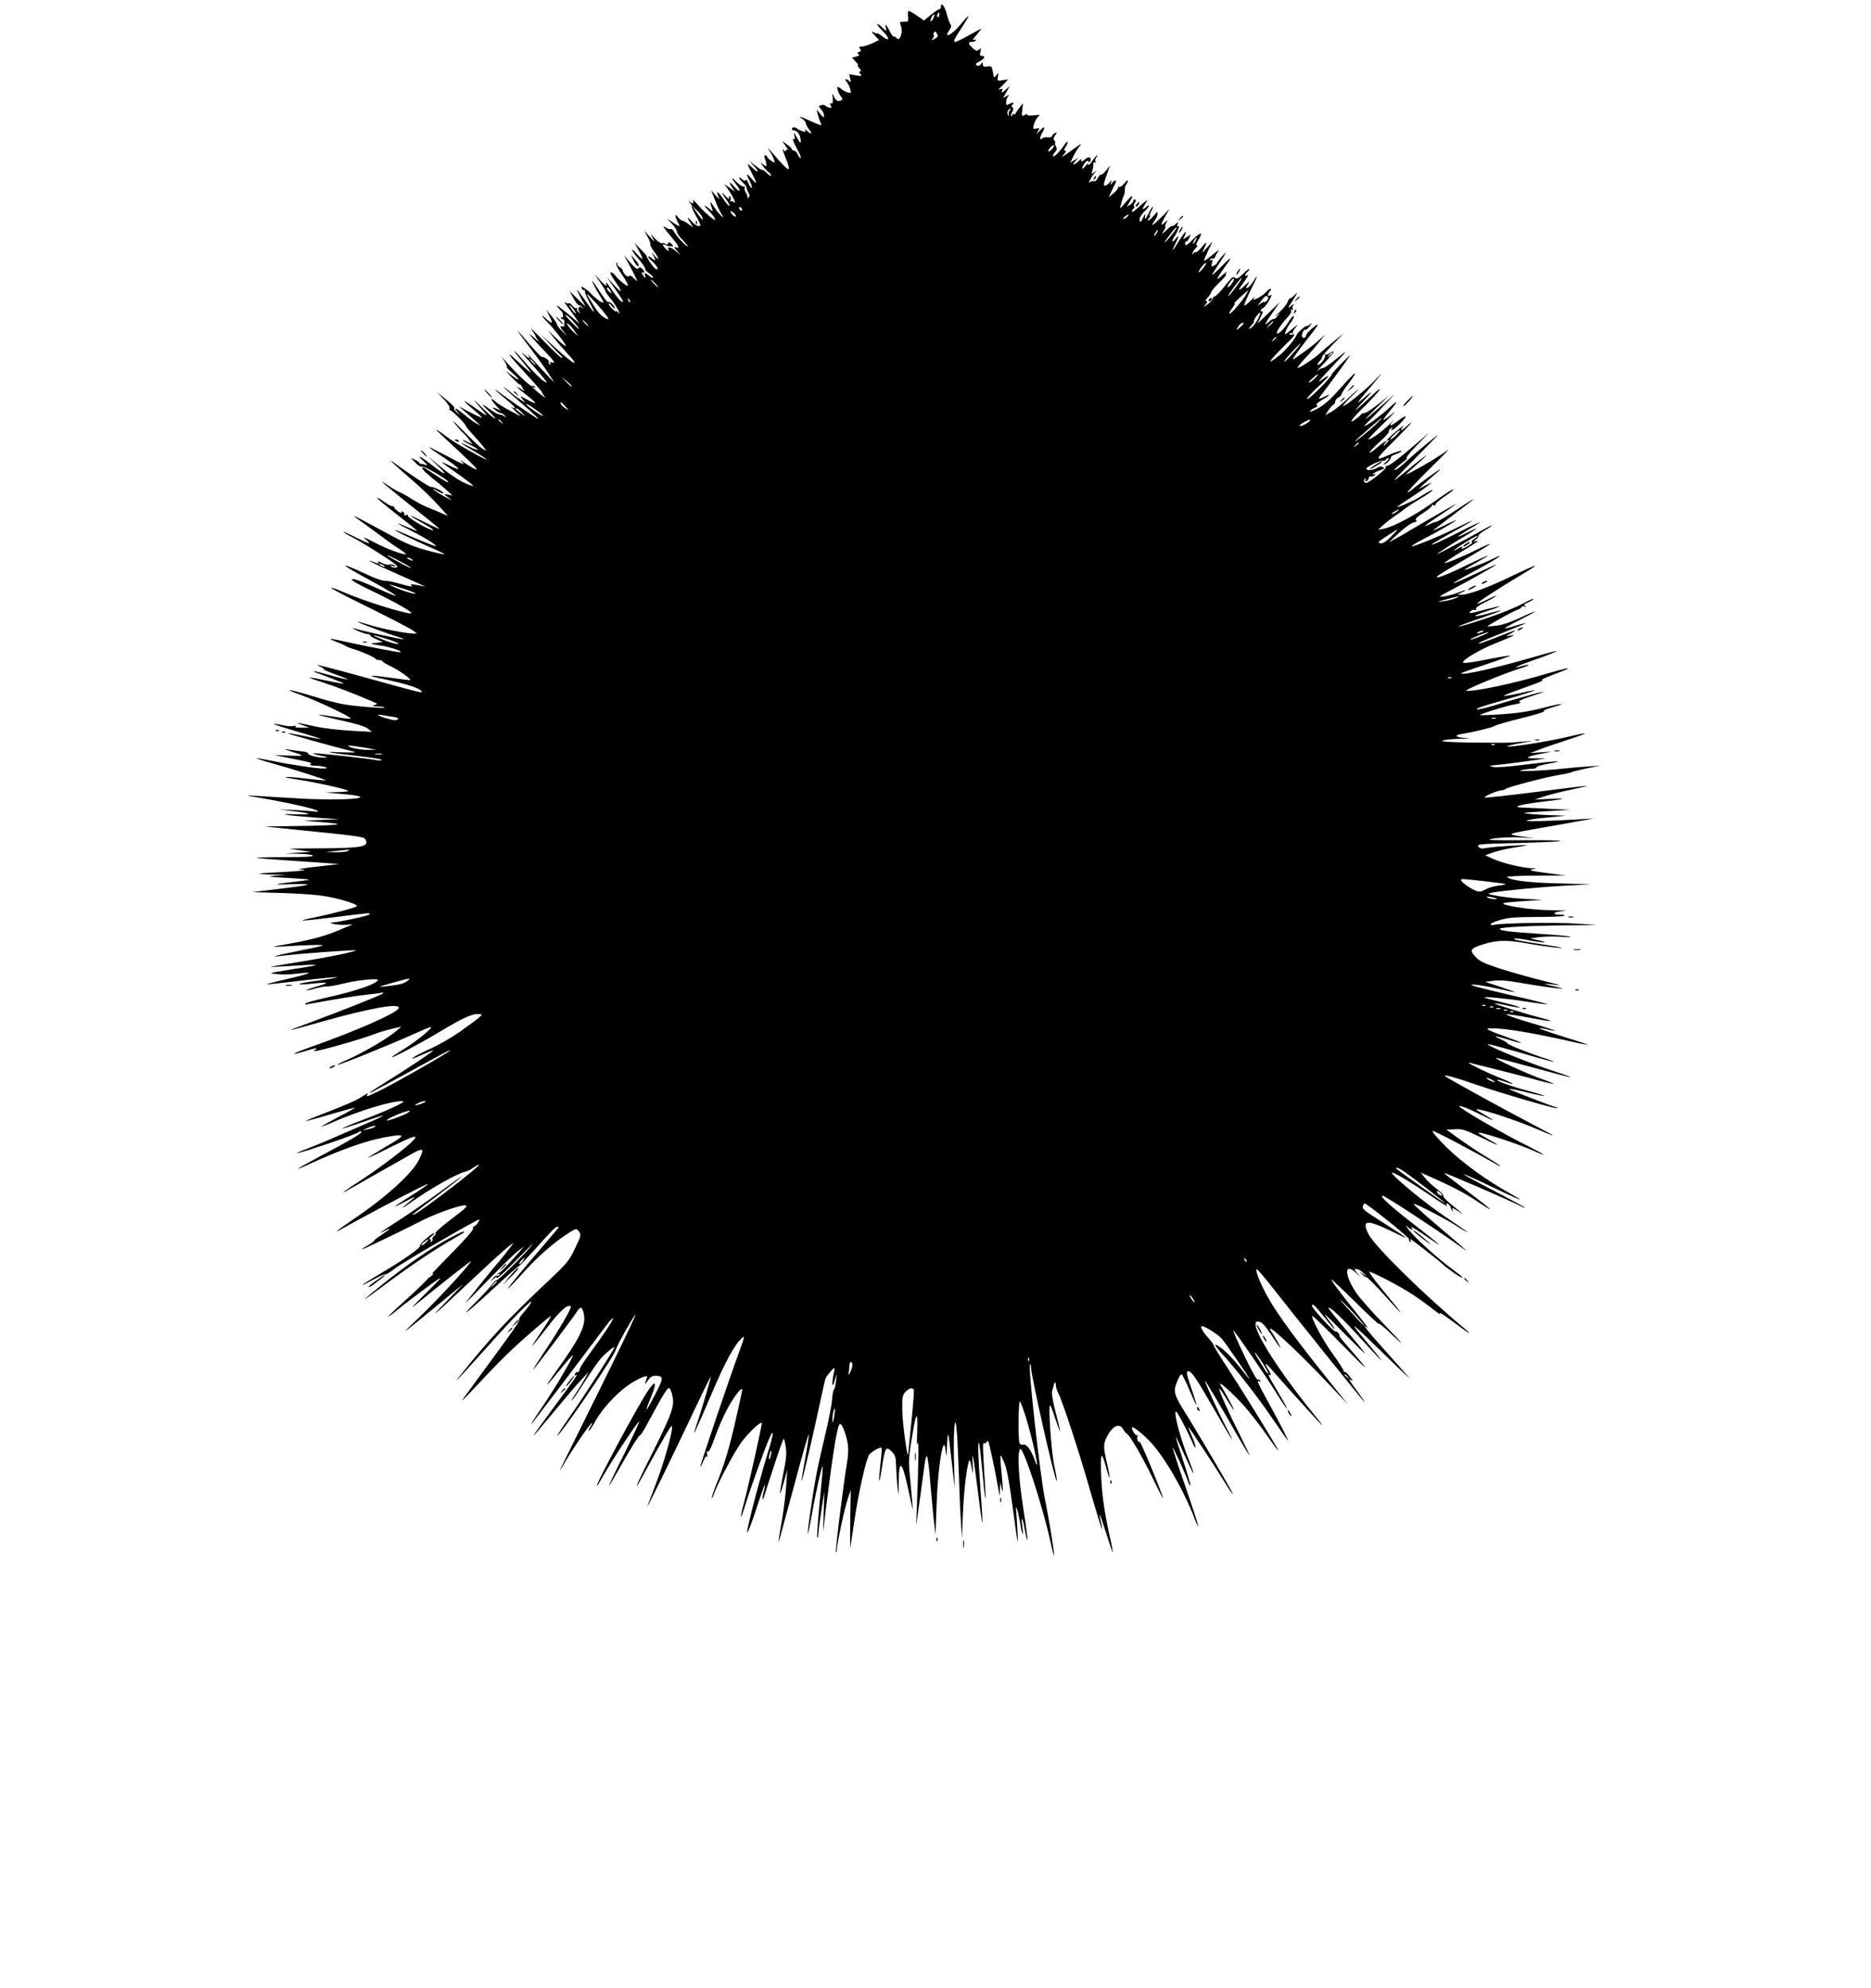 <?xml version="1.0" standalone="no"?>
<!DOCTYPE svg PUBLIC "-//W3C//DTD SVG 20010904//EN"
 "http://www.w3.org/TR/2001/REC-SVG-20010904/DTD/svg10.dtd">
<svg version="1.0" xmlns="http://www.w3.org/2000/svg"
 width="1205pt" height="1280pt" viewBox="0 0 1205 1280"
 preserveAspectRatio="xMidYMid meet">
<g transform="translate(0,1280) scale(0.1,-0.1)"
fill="#000000" stroke="none">
<path d="M6060 12756 c0 -9 -5 -16 -11 -16 -6 0 -30 -16 -54 -36 l-44 -36 -45
31 c-24 17 -49 31 -53 31 -5 0 -7 -16 -5 -35 4 -33 3 -35 -26 -35 -29 0 -30
-1 -19 -29 14 -38 -9 -103 -28 -77 -7 8 -15 13 -18 10 -3 -3 -15 12 -27 35
-22 45 -35 54 -24 19 6 -21 4 -21 -25 6 -17 17 -31 25 -31 20 0 -6 16 -25 35
-44 19 -19 35 -40 35 -48 0 -10 -11 -6 -35 12 -19 15 -35 24 -35 21 0 -3 -10
0 -22 6 -20 10 -19 8 5 -18 l28 -31 -43 -21 c-25 -11 -55 -21 -67 -21 -19 0
-21 -3 -12 -14 9 -11 8 -15 -6 -20 -14 -6 -15 -9 -4 -15 9 -6 5 -10 -14 -15
l-28 -7 23 -25 c13 -13 20 -24 15 -24 -4 0 0 -9 10 -20 12 -13 14 -20 5 -20
-10 0 -10 -3 1 -16 12 -15 10 -16 -29 -9 l-43 7 7 -29 c5 -23 4 -26 -7 -15
-20 19 -34 14 -16 -5 8 -10 19 -31 23 -47 6 -26 5 -28 -17 -21 -13 4 -31 14
-40 21 -8 8 -19 14 -23 14 -10 0 4 -42 20 -61 16 -18 9 -29 -17 -29 -10 0 -22
12 -28 28 -10 26 -11 26 -8 -11 2 -28 0 -36 -10 -33 -10 4 -11 1 -3 -13 8 -16
7 -18 -10 -14 -11 3 -22 9 -25 13 -3 5 -14 6 -26 3 -20 -6 -20 -6 -1 -27 11
-11 19 -30 19 -40 0 -16 -4 -15 -24 10 l-24 29 7 -30 c4 -16 11 -38 16 -48 5
-10 8 -20 6 -23 -2 -2 -32 10 -67 26 -70 33 -87 38 -53 14 12 -8 22 -21 22
-28 0 -7 9 -25 21 -40 23 -30 15 -35 -14 -8 -11 9 -17 11 -12 3 6 -10 2 -12
-16 -6 -13 4 -28 11 -34 16 -12 12 -35 11 -35 -1 0 -5 6 -10 14 -10 19 0 39
-26 42 -56 4 -33 -2 -30 -26 14 -18 33 -19 34 -14 8 5 -22 4 -27 -5 -21 -12 7
0 -24 35 -88 9 -16 13 -31 10 -34 -3 -3 -11 6 -17 21 -7 14 -18 26 -26 26 -7
0 -13 4 -13 8 0 5 -14 19 -32 32 l-32 23 24 -33 c13 -19 19 -30 12 -26 -7 4
-12 2 -12 -5 0 -7 -7 -4 -15 7 -8 10 -2 -12 14 -51 18 -41 25 -72 19 -74 -5
-2 -31 21 -56 50 -86 98 -86 98 -64 64 11 -16 23 -41 27 -53 7 -23 7 -23 -19
-7 -14 10 -26 21 -26 26 0 5 -5 9 -11 9 -7 0 -8 -7 -4 -17 11 -28 14 -53 8
-53 -4 0 -15 8 -27 18 -11 9 -6 0 10 -20 16 -21 32 -38 35 -38 4 0 10 -8 14
-17 4 -11 -5 -7 -24 11 -17 17 -31 26 -31 22 0 -4 -19 7 -42 25 l-43 33 28
-30 c40 -44 33 -54 -9 -13 -38 35 -37 33 4 -48 30 -57 27 -65 -8 -23 -35 40
-38 34 -10 -20 11 -22 16 -40 11 -40 -5 0 -14 14 -22 32 -7 17 -15 26 -17 19
-3 -9 -9 -7 -23 5 -10 9 -19 14 -19 9 0 -4 11 -18 25 -31 14 -13 24 -27 23
-31 -1 -4 4 -19 11 -32 11 -19 11 -25 0 -35 -8 -6 -10 -7 -6 -2 4 5 0 20 -8
33 -9 13 -13 29 -9 35 4 6 1 9 -6 6 -7 -2 -29 12 -48 31 -36 39 -34 26 6 -26
31 -42 12 -43 -22 -2 -29 34 -35 27 -9 -11 l17 -24 -34 24 -35 25 21 -30 c34
-48 60 -102 42 -88 -8 7 -18 10 -22 6 -4 -4 -4 0 -1 9 4 9 2 19 -4 23 -7 4 -9
-1 -5 -12 3 -10 -8 -3 -26 17 -30 33 -25 20 16 -38 9 -12 14 -25 11 -28 -3 -3
-21 18 -41 48 -34 50 -49 53 -26 5 7 -13 -1 -8 -20 13 l-30 35 25 -64 c13 -35
32 -76 42 -90 16 -25 16 -25 -2 -11 -10 8 -32 35 -48 60 -26 41 -29 36 -9 -20
5 -13 2 -13 -14 1 -38 32 -48 31 -16 -1 39 -39 62 -77 39 -63 -24 14 -71 57
-106 98 -19 22 -32 32 -28 23 8 -21 -3 -23 -23 -5 -8 6 -6 2 4 -10 11 -13 16
-23 12 -23 -4 0 6 -24 23 -54 17 -29 31 -58 31 -64 0 -19 -33 -5 -57 24 -27
34 -31 25 -5 -14 l17 -27 -32 23 c-17 12 -36 22 -41 22 -6 0 -18 10 -26 22
-21 29 -21 6 0 -34 17 -33 15 -32 -41 5 l-30 20 33 -34 c17 -19 32 -42 32 -51
0 -9 13 -29 28 -44 48 -50 58 -71 13 -29 -23 22 -49 53 -57 68 -8 15 -19 25
-24 22 -5 -3 -22 2 -37 12 -19 13 -10 -2 30 -50 59 -70 70 -91 40 -80 -14 5
-12 -1 7 -23 l25 -29 -28 24 c-33 30 -61 37 -52 13 5 -13 2 -13 -15 3 -22 20
-28 41 -7 28 6 -4 22 -8 35 -9 21 -1 22 0 7 15 -13 13 -17 14 -24 2 -6 -9 -11
-10 -15 -3 -4 6 -13 9 -21 6 -8 -3 -27 9 -45 28 l-31 33 16 -30 c15 -26 13
-25 -20 10 l-37 40 21 -37 c12 -20 21 -43 19 -50 -2 -7 9 -29 25 -49 34 -45
36 -64 1 -24 -18 21 -21 23 -10 5 22 -34 20 -47 -4 -25 -11 10 -23 16 -25 13
-3 -3 7 -16 23 -29 32 -28 50 -61 27 -52 -13 4 -60 71 -60 83 1 3 -17 23 -39
45 l-39 40 27 -49 c15 -27 25 -50 23 -53 -2 -2 -18 12 -36 32 -17 20 -31 31
-31 26 0 -5 20 -33 45 -62 24 -28 42 -55 40 -60 -3 -4 9 -17 25 -29 17 -12 29
-25 26 -28 -3 -3 -14 2 -24 11 -23 21 -36 22 -28 2 8 -22 -2 -18 -15 6 -8 15
-8 19 0 15 17 -11 13 10 -5 25 -12 10 -17 10 -23 0 -6 -9 -20 2 -50 36 l-41
48 44 -82 c24 -46 42 -83 40 -83 -2 0 -14 10 -25 21 -14 14 -24 18 -28 10 -7
-11 -41 21 -41 39 0 5 -9 14 -20 20 -11 6 -17 16 -14 22 4 7 3 8 -4 4 -8 -5 1
-26 27 -64 55 -82 59 -99 15 -66 -19 15 -42 36 -49 47 -8 12 -21 22 -30 23
-10 1 -1 -17 25 -55 53 -76 50 -88 -6 -26 l-45 50 38 -55 c68 -97 75 -110 58
-103 -9 3 -34 32 -56 64 -41 61 -52 72 -43 42 3 -10 -13 2 -36 27 l-42 45 36
-51 c20 -29 36 -56 36 -60 0 -5 13 -24 29 -43 16 -18 39 -52 51 -75 12 -22 14
-32 6 -22 -9 11 -16 16 -16 11 0 -5 -11 2 -25 15 -14 13 -25 28 -25 34 0 6 9
0 20 -14 11 -14 20 -20 20 -14 0 15 -35 46 -43 38 -3 -3 -27 26 -52 65 -25 39
-48 71 -51 71 -4 0 36 -75 56 -105 26 -38 17 -45 -20 -15 -22 17 -42 35 -45
40 -3 5 -19 19 -35 30 -23 16 -28 17 -24 6 3 -9 11 -16 17 -16 6 0 8 -3 5 -6
-4 -3 9 -34 28 -70 19 -35 32 -64 29 -64 -2 0 -25 30 -51 68 -65 91 -72 98
-35 27 l33 -60 -52 50 -51 50 24 -45 c13 -25 29 -45 35 -45 6 0 17 -7 24 -15
11 -12 11 -12 -3 -2 -13 10 -18 10 -22 -2 -3 -7 0 -20 6 -27 10 -11 9 -11 -5
0 -10 7 -15 18 -11 24 3 5 1 7 -5 3 -6 -3 -18 4 -26 16 -9 12 -19 19 -22 15
-4 -4 -14 -1 -23 6 -8 6 -5 -1 7 -18 12 -16 37 -50 54 -75 l32 -45 -42 35
c-85 72 -117 95 -102 75 8 -11 19 -23 24 -27 14 -10 18 -51 4 -42 -7 4 -8 3
-4 -5 4 -6 10 -9 14 -7 4 2 7 -8 7 -24 1 -19 -3 -26 -12 -23 -21 8 -15 -9 14
-41 21 -23 18 -22 -10 5 -21 19 -39 42 -40 51 -2 8 -18 32 -36 54 l-33 39 21
-42 c26 -51 19 -54 -28 -10 -34 31 -16 2 20 -33 32 -31 106 -126 113 -145 4
-11 -20 7 -55 40 l-62 60 39 -49 c21 -27 60 -72 86 -100 95 -102 43 -75 -88
46 l-79 72 60 -64 c33 -36 64 -68 70 -72 5 -4 7 -10 4 -13 -4 -3 -55 45 -115
107 -60 62 -96 96 -81 76 15 -20 27 -40 27 -44 0 -4 8 -17 17 -28 10 -12 -3
-3 -27 19 -57 51 -25 10 75 -94 51 -53 64 -71 46 -66 -18 5 -22 4 -16 -5 5 -9
4 -11 -4 -6 -6 4 -9 11 -6 16 5 9 -34 36 -47 32 -3 -1 -39 37 -79 83 -40 47
-74 85 -76 85 -2 0 32 -46 75 -102 43 -57 98 -132 121 -168 l43 -65 -44 45
c-24 25 -66 70 -93 100 -28 31 -44 48 -37 39 23 -30 12 -33 -20 -3 -25 22 -24
18 7 -16 23 -25 65 -74 95 -109 49 -59 52 -63 23 -46 -18 11 -67 59 -109 107
-41 48 -78 88 -81 88 -3 0 14 -24 38 -52 25 -29 51 -62 59 -73 15 -20 15 -20
-10 0 -14 10 -49 42 -79 70 -76 70 -39 21 74 -101 53 -57 96 -107 96 -111 0
-4 8 -17 17 -28 9 -10 -2 -4 -25 14 -42 32 -70 63 -43 46 8 -5 11 -4 6 3 -4 6
-12 9 -19 6 -11 -4 -91 70 -172 161 l-27 30 21 -31 c11 -17 18 -34 15 -36 -3
-3 13 -21 36 -40 53 -46 52 -59 -2 -17 l-43 33 44 -47 c24 -25 47 -45 50 -44
3 1 8 -2 9 -8 2 -5 9 -17 15 -25 9 -11 4 -10 -15 3 -46 29 -32 13 33 -37 33
-26 59 -49 56 -52 -2 -2 -26 8 -53 23 -49 26 -49 27 -29 3 l20 -24 -30 18
c-16 10 -41 28 -55 40 -30 27 -69 54 -55 40 6 -6 51 -46 100 -89 104 -90 136
-121 115 -110 -20 11 -196 131 -237 163 -59 44 -34 17 33 -37 36 -29 63 -55
60 -59 -3 -3 -14 1 -24 9 -10 8 0 -3 23 -24 l40 -39 -70 37 c-38 20 -79 45
-91 56 -39 36 -38 19 1 -23 22 -23 33 -37 25 -32 -8 6 -24 14 -35 17 -17 6
-17 4 4 -13 13 -11 29 -20 36 -20 7 0 19 -8 26 -17 11 -15 11 -16 -1 -5 -8 6
-21 12 -30 12 -10 0 -35 13 -56 28 -65 47 -71 46 -21 -1 26 -25 47 -48 47 -52
0 -9 -71 53 -115 99 -39 42 -11 2 35 -48 40 -44 31 -41 -57 22 -35 24 -63 42
-63 39 0 -3 27 -28 61 -56 33 -28 57 -51 52 -51 -5 0 -40 16 -78 36 l-70 37
45 -39 c24 -21 56 -49 70 -62 l25 -23 -25 13 c-14 7 -48 32 -77 56 -56 46 -77
55 -47 20 l19 -23 -22 19 c-13 10 -21 22 -18 26 5 8 -11 24 -70 72 l-40 32 44
-46 c28 -31 41 -51 36 -60 -5 -7 -5 -10 -1 -7 7 6 106 -91 106 -104 0 -3 20
-28 44 -54 24 -26 54 -61 67 -77 l22 -29 -24 12 c-13 7 -68 58 -123 114 -54
56 -80 79 -58 51 23 -28 48 -57 57 -64 9 -7 25 -26 37 -43 l21 -29 -32 16
c-17 9 -31 14 -31 11 0 -2 23 -16 51 -31 28 -14 49 -28 46 -30 -3 -3 -28 6
-56 20 -76 39 -62 25 28 -27 44 -26 82 -51 85 -56 8 -12 -199 103 -241 135
-92 68 -105 74 -48 21 168 -155 230 -216 225 -220 -3 -3 -32 12 -65 34 -33 22
-49 31 -36 20 37 -33 16 -25 -94 34 -57 30 -106 55 -111 55 -4 0 34 -27 84
-60 121 -80 138 -104 38 -54 -61 30 -54 24 39 -41 39 -27 84 -60 100 -73 29
-24 29 -25 5 -17 -52 16 -117 57 -195 121 l-80 66 65 -62 c72 -69 48 -63 -46
11 -68 54 -99 66 -44 17 21 -19 27 -28 15 -23 -11 4 -26 8 -32 8 -7 0 -13 3
-13 7 0 4 -12 12 -27 19 l-28 13 30 -31 c16 -18 35 -29 43 -26 14 5 155 -76
168 -97 9 -14 -28 7 -98 54 -31 21 -59 38 -62 38 -18 0 1 -22 51 -63 32 -25
76 -62 98 -82 l39 -36 -29 6 c-32 7 -29 2 22 -33 10 -7 -6 0 -35 15 -28 15
-62 36 -75 46 -15 14 -11 13 16 -3 21 -12 41 -20 43 -17 3 3 -12 15 -34 26
-22 11 -42 18 -45 15 -5 -5 -120 70 -227 147 -59 42 -37 20 80 -81 96 -83 143
-129 215 -208 l39 -44 -39 17 c-22 10 -62 26 -89 37 -26 10 -73 35 -103 54
-31 20 -67 40 -80 45 -14 5 -44 23 -69 40 -24 16 -44 28 -44 27 0 -4 111 -95
268 -219 56 -44 102 -83 102 -85 0 -2 -40 16 -90 41 -119 60 -127 57 -15 -5
51 -29 77 -47 60 -44 -40 9 -166 84 -159 95 3 5 -3 6 -12 2 -11 -4 -15 -2 -11
4 4 6 0 14 -9 17 -9 4 -13 2 -8 -5 3 -6 -5 -3 -20 6 -14 10 -26 21 -26 26 0 5
-6 9 -13 9 -8 0 -33 14 -55 30 -23 17 -42 27 -42 22 0 -4 58 -52 129 -107 71
-55 128 -101 126 -103 -1 -2 -28 9 -60 23 -89 39 -79 29 20 -21 94 -48 168
-94 161 -101 -2 -2 -61 21 -132 51 -70 31 -129 55 -130 53 -4 -4 114 -62 226
-111 58 -25 99 -45 91 -46 -8 0 -60 12 -115 27 -70 18 -135 45 -211 86 -60 32
-143 77 -182 98 -40 22 -73 38 -73 36 0 -2 34 -27 76 -57 42 -30 97 -71 122
-90 26 -19 69 -50 97 -67 27 -18 45 -33 39 -33 -28 0 -121 35 -201 76 -66 35
-81 40 -58 21 42 -36 27 -33 -65 13 -97 49 -107 45 -13 -4 38 -20 119 -69 182
-110 84 -54 109 -75 96 -80 -9 -3 -24 -1 -33 4 -14 9 -12 10 8 5 19 -5 22 -4
10 4 -8 6 -23 8 -32 5 -9 -3 -31 2 -49 11 -20 11 -28 12 -23 4 5 -9 2 -10 -12
-5 -107 43 -11 -7 143 -74 152 -67 186 -83 161 -76 -9 3 -34 8 -55 11 -29 5
-34 4 -23 -5 17 -12 -11 -8 -94 16 -27 8 -62 14 -78 14 -16 0 -61 15 -101 34
-198 93 -204 83 -13 -20 143 -78 215 -123 171 -107 -11 3 -74 30 -140 60 -75
33 -123 49 -129 43 -6 -6 40 -33 125 -73 163 -78 282 -147 254 -147 -45 0
-297 79 -419 131 -49 22 -91 37 -94 34 -3 -2 58 -35 134 -73 251 -124 379
-190 399 -206 l20 -15 -20 -1 c-44 0 -209 31 -282 55 -42 13 -79 23 -80 21 -4
-4 204 -81 260 -97 22 -6 37 -13 34 -15 -4 -4 -257 51 -322 71 -11 3 0 -4 25
-16 25 -11 55 -22 67 -22 11 -1 19 -5 17 -8 -2 -4 15 -15 39 -25 l42 -18 -45
-6 c-45 -5 -44 -5 33 -17 67 -11 154 -41 121 -43 -16 0 -205 36 -314 60 -139
31 -162 33 -101 10 29 -11 59 -24 65 -29 6 -4 29 -14 51 -20 53 -16 139 -54
143 -63 2 -5 12 -8 22 -8 10 0 22 -4 25 -10 3 -5 25 -18 48 -29 53 -24 147
-91 127 -91 -8 0 -62 7 -120 15 -153 21 -171 17 -44 -9 131 -28 213 -53 234
-72 21 -20 14 -19 -205 41 -255 71 -413 113 -445 120 -22 5 -21 3 5 -9 17 -9
26 -16 20 -16 -5 -1 27 -15 73 -32 46 -16 82 -32 80 -33 -2 -2 -51 9 -108 26
-140 39 -147 36 -23 -9 56 -21 104 -40 108 -44 4 -3 -44 5 -106 18 -61 13
-113 23 -115 21 -2 -2 29 -14 69 -26 97 -31 214 -76 337 -129 35 -15 35 -15
10 -23 -19 -5 -14 -7 24 -8 27 -1 47 -4 43 -7 -3 -4 -68 -1 -144 6 -114 10
-167 21 -302 62 -174 52 -222 59 -94 13 110 -39 340 -149 321 -153 -10 -2 -58
4 -109 13 -50 8 -94 14 -96 12 -2 -2 63 -18 143 -36 97 -21 156 -39 173 -53
l26 -21 -130 7 c-71 4 -170 15 -220 25 -49 10 -103 22 -120 25 -16 3 -8 -2 19
-12 l49 -18 -51 0 c-33 0 -47 3 -39 9 7 5 3 6 -11 2 -13 -4 -46 -1 -73 5 -28
7 -52 10 -55 8 -2 -3 65 -24 150 -49 85 -24 153 -46 151 -47 -2 -2 -49 6 -105
18 -56 12 -103 20 -106 18 -3 -4 308 -90 426 -119 23 -5 -1 -6 -70 -4 -139 6
-119 1 75 -21 88 -9 165 -21 170 -26 6 -6 -3 -7 -25 -4 -73 13 -376 46 -405
45 -18 -1 -5 -6 35 -14 50 -10 57 -13 30 -14 -43 -1 -112 17 -106 28 3 5 -20
11 -52 14 -31 4 -70 9 -87 12 -16 2 -7 -2 20 -11 103 -32 103 -34 0 -30 l-100
4 70 -14 c176 -35 178 -36 164 -45 -9 -6 1 -9 31 -10 54 -1 104 -17 55 -18
-43 -1 -216 25 -331 49 -53 11 -99 19 -101 17 -1 -2 41 -16 95 -31 143 -40
354 -107 350 -111 -1 -2 -59 3 -127 11 -144 17 -183 14 -60 -5 104 -15 309
-60 329 -72 10 -5 -14 -9 -65 -10 l-80 -2 120 -11 c254 -23 9 -46 -300 -27
-104 6 -224 13 -265 16 -72 4 -73 4 -20 -5 218 -37 399 -77 415 -92 6 -6 1 -8
-15 -4 -14 2 -72 7 -130 9 l-105 5 80 -10 c134 -15 150 -25 35 -22 -91 3 -97
2 -45 -6 33 -4 119 -12 190 -17 l130 -8 -115 -5 -115 -5 113 -9 c62 -5 111
-11 108 -13 -6 -6 -107 -11 -301 -13 l-170 -2 180 -19 c404 -40 458 -48 466
-61 32 -50 -12 -59 -277 -61 -126 0 -220 -2 -209 -3 11 -2 47 -6 80 -11 l60
-8 -85 -6 -85 -5 87 -2 c48 -1 90 -6 93 -12 4 -7 -59 -10 -181 -10 -103 0
-185 -2 -183 -4 2 -2 81 -9 174 -15 94 -6 213 -14 265 -18 l95 -7 -145 -17
c-80 -9 -130 -17 -111 -18 71 -2 21 -10 -114 -17 -77 -4 -142 -8 -144 -10 -2
-2 36 -5 85 -6 l89 -2 -70 -5 c-63 -6 -55 -7 85 -15 149 -9 152 -10 88 -18
-204 -24 -208 -26 -68 -22 158 4 132 -5 -100 -32 l-155 -19 205 -6 c145 -5
233 -13 300 -27 96 -20 177 -48 168 -58 -9 -9 -148 -46 -263 -70 -142 -29
-115 -29 130 1 231 29 215 27 215 17 0 -8 -199 -51 -245 -53 -11 -1 -4 -5 15
-9 19 -5 57 -7 85 -5 27 3 41 2 30 -1 -11 -4 -42 -16 -70 -29 -89 -39 -177
-64 -320 -90 -136 -24 -138 -25 -55 -20 173 11 274 13 255 5 -11 -4 -83 -20
-160 -35 -145 -29 -186 -41 -100 -30 99 13 485 41 477 35 -10 -10 -188 -46
-332 -69 -69 -11 -150 -25 -180 -30 -61 -11 -71 -11 180 4 116 7 93 -1 -85
-28 -149 -24 -150 -24 -90 -30 33 -4 91 -2 130 3 127 16 90 1 -110 -45 -55
-13 -95 -24 -89 -24 6 -1 107 10 224 24 117 14 220 24 229 22 9 -2 -49 -12
-129 -23 -146 -19 -152 -32 -7 -16 89 9 89 3 -1 -23 -34 -10 -60 -20 -58 -22
2 -2 28 3 58 12 30 8 63 14 74 13 10 -2 60 7 109 19 92 23 228 35 219 21 -17
-27 -136 -68 -334 -113 -63 -14 -122 -30 -130 -36 -11 -8 -8 -9 15 -5 162 30
323 56 380 61 39 4 79 9 90 12 13 3 17 2 10 -5 -11 -10 -248 -105 -475 -189
-169 -63 -167 -62 90 10 306 86 499 120 488 85 -11 -31 -267 -144 -563 -249
-124 -44 -150 -61 -44 -29 70 22 92 25 69 10 -8 -5 -10 -10 -5 -9 31 0 298 76
384 109 29 11 81 27 115 35 l61 14 -35 -30 c-49 -43 -213 -139 -304 -179 -42
-18 -75 -35 -72 -37 5 -5 325 124 495 200 107 48 120 52 100 30 -34 -36 -124
-103 -191 -143 -31 -19 -55 -36 -53 -38 5 -5 195 96 319 171 125 75 193 107
229 107 47 0 46 -1 -103 -108 -52 -38 -137 -87 -189 -111 -52 -23 -103 -49
-115 -58 -25 -18 -12 -14 67 21 31 14 57 24 57 21 0 -6 -177 -124 -300 -200
-95 -59 -137 -88 -90 -65 22 11 193 104 428 232 39 22 72 37 72 34 0 -8 -390
-231 -464 -264 -76 -36 -80 -37 -70 -20 8 12 6 11 -56 -27 -19 -12 -96 -45
-170 -74 -74 -29 -144 -56 -155 -62 l-20 -10 20 5 c11 2 83 22 160 45 76 22
140 39 141 38 2 -1 -46 -29 -107 -60 -60 -32 -109 -60 -109 -62 0 -2 37 12 82
32 169 73 375 135 441 132 30 -1 -86 -56 -255 -120 -76 -29 -136 -54 -134 -56
2 -2 61 17 132 41 70 25 130 44 131 42 2 -2 -23 -14 -54 -28 -281 -123 -368
-160 -431 -184 -137 -52 -64 -34 136 33 110 37 198 71 196 75 -3 4 2 5 11 2
16 -7 -42 -42 -293 -176 -61 -33 -112 -61 -112 -64 0 -2 35 12 77 32 197 90
357 147 480 170 141 26 142 17 10 -59 -64 -38 -117 -71 -117 -73 0 -2 63 27
140 66 148 74 188 87 154 49 -36 -41 -200 -167 -324 -249 -129 -84 -161 -109
-100 -74 19 11 94 53 165 94 72 40 172 97 223 126 101 58 109 55 70 -25 -44
-89 -218 -246 -433 -390 -44 -30 -84 -59 -90 -64 -12 -12 -17 -15 120 61 197
108 458 242 462 238 2 -2 -46 -36 -108 -75 -62 -39 -110 -71 -106 -71 3 0 37
16 74 36 64 33 66 34 34 7 -86 -69 -78 -68 29 7 113 78 274 167 317 175 12 2
36 14 52 26 17 12 33 21 35 18 9 -9 -361 -293 -414 -318 -31 -14 -21 -6 149
121 64 48 132 101 151 118 19 17 -36 -21 -122 -85 -86 -63 -210 -149 -275
-191 -125 -80 -148 -97 -95 -70 48 24 39 13 -18 -24 -27 -18 -50 -35 -50 -39
0 -4 -18 -17 -40 -30 -22 -12 -40 -24 -40 -27 0 -4 236 109 400 192 87 43 239
96 267 92 19 -2 3 -18 -87 -86 -61 -46 -108 -87 -105 -92 3 -4 -2 -13 -10 -20
-8 -7 -13 -16 -10 -20 3 -5 0 -12 -6 -16 -8 -4 -9 -3 -5 4 4 7 1 12 -6 12 -7
0 -2 9 12 20 14 11 21 20 17 20 -15 0 -97 -72 -92 -81 8 -12 -99 -88 -243
-173 -141 -84 -172 -108 -61 -48 42 23 79 39 82 36 3 -3 29 13 57 35 40 32
393 239 528 310 22 12 23 11 12 -9 -6 -12 -17 -23 -25 -26 -8 -3 -12 -11 -9
-18 3 -7 -61 -79 -143 -162 -81 -82 -147 -152 -146 -156 1 -3 -56 -59 -127
-124 -129 -116 -169 -158 -87 -92 66 54 207 160 267 202 45 31 32 16 -70 -85
-69 -67 -100 -102 -70 -77 178 146 371 297 364 286 -28 -45 -216 -248 -337
-364 -131 -125 -127 -122 123 83 l165 136 -115 -119 c-128 -131 -70 -81 175
150 162 153 282 258 255 221 -20 -27 -93 -119 -100 -125 -7 -6 -178 -218 -198
-245 -9 -11 6 3 33 30 182 188 265 271 300 298 l40 31 -25 -30 c-66 -75 -126
-139 -132 -139 -3 0 -10 -4 -15 -9 -5 -5 -2 -6 6 -1 10 5 12 4 7 -4 -4 -6 -11
-9 -15 -6 -5 2 -17 -5 -27 -18 l-19 -22 23 19 c15 13 22 15 22 6 0 -7 57 45
126 116 70 71 116 116 103 99 -43 -55 -223 -234 -230 -229 -4 2 -18 -10 -31
-28 -13 -18 -63 -73 -113 -122 -115 -115 -35 -51 148 119 71 66 133 120 137
120 4 0 45 43 92 95 126 141 145 160 159 160 9 0 8 -5 -3 -17 -8 -10 -71 -83
-139 -163 -198 -232 -240 -294 -74 -110 86 95 181 179 268 237 65 43 69 44 82
27 20 -26 20 -26 -24 -118 -34 -72 -51 -93 -155 -191 -281 -265 -381 -372
-576 -615 -66 -81 -26 -40 167 175 165 186 302 324 283 287 -6 -13 -28 -41
-47 -63 -20 -22 -33 -42 -30 -46 8 -7 -23 -52 -267 -383 -38 -52 -81 -111 -95
-130 -14 -19 10 3 54 50 189 202 247 259 375 371 74 65 136 116 138 114 2 -2
-25 -47 -61 -100 -36 -52 -62 -93 -58 -90 5 2 48 56 97 119 80 105 132 151
150 133 8 -8 -72 -146 -168 -289 -43 -65 -77 -118 -74 -118 5 0 255 331 281
373 23 35 33 34 43 -6 20 -78 -15 -153 -183 -387 -79 -111 -67 -102 39 28 42
52 76 90 76 85 0 -16 -112 -206 -183 -311 -79 -117 -95 -143 -80 -127 8 8 261
341 487 642 17 22 32 37 34 33 3 -9 -66 -113 -165 -247 -29 -40 -52 -78 -51
-85 2 -7 -3 -12 -11 -13 -8 0 -16 -6 -19 -14 -3 -10 0 -11 9 -5 14 8 -7 -23
-150 -216 -168 -229 -167 -230 16 -10 66 80 141 168 167 195 l48 50 -23 -40
c-12 -22 -35 -58 -49 -80 -35 -53 -46 -73 -33 -60 6 6 38 53 71 105 88 137
112 169 161 209 39 32 43 33 31 11 -26 -49 -190 -303 -279 -431 -50 -71 -87
-128 -82 -125 32 20 368 513 378 556 5 23 105 202 125 225 15 17 -112 -247
-306 -637 -101 -203 -182 -368 -181 -368 2 0 22 33 45 73 51 85 146 224 162
233 5 4 2 -5 -7 -20 -10 -15 -16 -29 -13 -31 2 -3 24 29 47 71 49 86 153 193
233 241 65 38 103 51 95 32 -17 -44 -16 -50 3 -22 16 24 30 33 48 33 57 0 58
-11 2 -119 -29 -56 -54 -100 -56 -98 -2 2 10 36 27 76 42 100 34 122 -17 46
-66 -96 -344 -615 -330 -615 2 0 25 37 51 83 63 109 216 339 222 333 2 -2 -41
-95 -96 -207 -56 -111 -100 -204 -98 -205 2 -2 44 70 94 159 51 89 96 161 100
160 5 -1 24 26 42 60 128 237 144 261 156 243 7 -9 15 -38 19 -64 7 -57 -16
-117 -159 -402 -96 -193 -100 -216 -8 -45 93 171 155 277 159 272 14 -14 -50
-243 -113 -402 -23 -60 -43 -112 -43 -115 1 -7 183 367 305 626 55 117 101
210 103 209 3 -3 -68 -243 -93 -314 -36 -103 -3 -34 90 185 93 220 154 333
204 378 19 17 17 9 -15 -80 -62 -167 -254 -735 -253 -747 0 -7 8 8 18 32 12
29 20 40 24 30 3 -8 4 0 1 16 -4 19 -2 25 3 17 7 -9 23 24 52 105 43 117 97
220 145 278 16 19 25 25 26 15 0 -8 -22 -109 -49 -225 -33 -144 -65 -250 -100
-339 -29 -71 -50 -131 -47 -133 2 -2 7 6 11 19 21 64 134 279 181 342 47 62
121 132 130 123 5 -4 -89 -422 -116 -520 -12 -43 -20 -81 -17 -83 2 -2 14 31
27 73 25 86 115 337 151 422 36 85 34 43 -5 -81 -56 -181 -138 -497 -134 -516
2 -9 28 56 57 146 29 90 55 162 57 159 2 -2 -1 -19 -6 -38 -12 -41 -12 -75 0
-39 4 14 34 105 66 203 31 97 59 175 62 172 3 -2 9 -28 13 -56 6 -39 2 -78
-17 -172 -13 -66 -22 -122 -20 -124 2 -2 13 31 25 74 l21 78 -6 -95 c-3 -52
-14 -144 -24 -205 -23 -132 -29 -173 -23 -160 2 6 46 168 98 360 51 193 94
340 94 328 1 -12 -10 -83 -24 -159 -14 -75 -24 -138 -22 -140 4 -4 79 316 122
521 14 66 28 127 31 136 5 16 49 69 57 69 3 0 1 -17 -4 -37 -5 -21 -8 -49 -8
-63 1 -18 5 -13 15 20 l14 45 -6 -50 c-3 -27 -9 -52 -14 -55 -4 -3 -9 -34 -12
-70 -3 -36 -24 -141 -47 -235 -22 -93 -48 -208 -56 -255 -25 -138 -57 -362
-52 -366 2 -2 13 54 26 124 24 142 69 337 70 308 1 -10 -8 -112 -20 -228 -11
-115 -18 -217 -16 -226 3 -9 6 -1 7 18 1 19 10 89 20 155 l19 120 -4 -130 -4
-130 19 155 c50 397 74 540 91 540 13 0 37 -62 48 -123 6 -37 5 -74 -4 -128
-22 -127 -76 -560 -71 -573 2 -6 5 0 5 13 2 41 49 264 70 326 l20 60 -3 -190
c-1 -104 -1 -185 0 -180 2 6 12 75 24 155 28 195 79 421 99 444 19 21 71 50
78 42 3 -3 0 -51 -7 -106 -6 -56 -10 -104 -7 -106 2 -2 9 33 16 79 21 141 27
149 69 104 18 -19 22 -36 23 -88 1 -35 5 -95 9 -134 7 -68 7 -67 8 39 3 155
25 123 72 -104 10 -47 18 -82 19 -79 0 3 -6 75 -14 160 -15 148 -15 157 6 288
28 180 41 199 36 51 -3 -75 -2 -101 3 -75 8 38 7 -95 -5 -405 l-5 -125 25 175
c13 96 27 199 31 228 4 29 10 49 14 45 4 -4 13 -69 19 -143 6 -74 17 -187 23
-250 l13 -115 7 195 c6 177 27 355 46 384 4 6 10 -11 13 -39 5 -43 6 -39 8 35
2 47 5 79 8 72 3 -7 13 -88 23 -180 l19 -167 -5 185 c-5 206 8 321 19 170 4
-47 9 -173 13 -280 3 -107 9 -240 13 -295 l6 -100 7 170 c6 146 28 318 42 332
2 3 9 -19 14 -49 10 -51 10 -50 6 27 -4 102 4 56 37 -202 12 -101 24 -181 26
-179 2 2 -3 95 -12 207 -15 210 -19 316 -10 307 3 -3 12 -81 21 -174 15 -175
27 -246 19 -114 -17 269 -17 293 -7 286 6 -3 12 0 15 6 2 7 7 10 11 7 6 -5 44
-182 64 -299 l10 -55 2 45 3 45 7 -35 c11 -54 11 -13 0 100 -6 56 -9 104 -6
107 2 2 14 -22 27 -54 15 -39 33 -139 55 -308 27 -204 32 -231 28 -145 -3 58
-7 123 -9 145 -8 64 11 11 25 -72 13 -83 24 -99 14 -23 -10 76 3 60 16 -21 7
-39 14 -68 17 -66 2 3 -9 92 -26 199 -30 190 -40 359 -22 386 17 28 144 -358
196 -595 13 -60 24 -100 24 -90 1 24 -34 241 -59 362 -31 149 -108 839 -97
867 3 7 6 2 6 -12 3 -68 157 -748 167 -737 2 2 -5 48 -17 103 -19 94 -39 384
-26 384 3 0 18 -38 33 -85 16 -46 29 -83 31 -81 2 1 -11 55 -28 120 -19 74
-27 125 -23 139 4 12 9 28 10 35 4 24 14 26 14 3 0 -12 7 -36 16 -53 28 -54
140 -396 209 -641 38 -130 70 -236 72 -233 2 2 -1 23 -7 46 -6 23 -10 44 -8
46 2 2 21 -53 43 -121 21 -69 40 -124 41 -122 2 2 -7 53 -21 113 -14 60 -32
160 -40 222 -16 122 -20 302 -7 286 5 -5 17 -40 27 -77 25 -97 29 -76 5 27
-25 107 -25 127 -1 174 36 71 81 91 105 47 6 -11 16 -23 23 -27 22 -15 97
-143 165 -283 37 -77 68 -137 68 -133 0 19 -143 367 -150 363 -11 -7 -22 24
-13 37 3 6 2 8 -4 5 -8 -5 -33 31 -33 49 0 16 67 -36 121 -94 93 -100 215
-313 284 -495 10 -26 20 -46 22 -44 2 2 -35 116 -82 252 -47 136 -84 249 -82
251 4 4 80 -163 99 -218 6 -16 12 -27 15 -24 2 2 -18 73 -46 157 -28 84 -50
154 -48 155 1 2 27 -51 56 -117 30 -66 55 -118 57 -116 2 2 -14 48 -36 103
-42 108 -80 243 -80 283 0 21 8 13 36 -39 20 -36 49 -94 65 -130 15 -36 28
-58 29 -49 0 9 -11 42 -25 73 -14 31 -23 56 -21 56 4 0 183 -272 241 -367 37
-61 58 -86 34 -41 -30 57 -251 431 -292 495 -65 101 -78 135 -67 175 12 40 31
78 40 78 4 0 26 -45 50 -100 23 -56 44 -99 46 -98 1 2 -10 39 -25 83 -40 115
-44 135 -27 135 20 0 54 -51 171 -255 104 -183 147 -245 71 -104 -42 79 -136
284 -136 298 0 7 100 -161 209 -353 40 -69 74 -126 77 -126 2 0 -26 60 -62
132 -74 147 -137 289 -131 295 3 2 23 -28 47 -67 23 -38 44 -70 47 -70 5 0
-54 108 -86 160 -26 42 87 -59 159 -142 36 -42 95 -117 130 -168 119 -169 113
-154 -45 105 -54 88 -140 225 -192 305 -53 80 -96 150 -97 157 -1 7 -14 25
-28 40 -42 46 -63 83 -46 83 18 0 99 -51 125 -79 22 -24 186 -261 180 -261 -2
0 -32 36 -66 80 -58 73 -131 140 -154 140 -5 0 14 -25 42 -56 91 -99 236 -286
326 -419 49 -71 92 -134 98 -140 13 -14 -37 85 -122 240 -72 131 -81 152 -59
139 7 -5 8 -3 4 5 -5 7 -11 10 -14 7 -6 -7 -34 41 -88 154 -48 100 -74 160
-69 160 7 0 199 -279 265 -385 100 -160 106 -152 9 11 -51 85 -57 100 -37 88
7 -4 2 9 -10 30 -31 52 -27 57 11 14 116 -133 330 -368 334 -368 2 0 -22 33
-55 72 -259 320 -427 598 -362 598 24 0 43 -19 91 -91 28 -43 53 -79 56 -79 4
0 -46 90 -59 104 -4 6 -8 14 -8 19 0 21 211 -178 389 -368 l113 -120 -124 155
c-196 243 -331 427 -386 525 -52 91 -89 181 -79 192 3 3 45 -46 94 -108 145
-185 559 -701 593 -739 17 -19 4 2 -29 47 -62 83 -74 106 -44 82 9 -8 4 3 -11
23 -16 21 -31 36 -35 33 -4 -2 -8 1 -8 8 0 7 -31 55 -69 107 -64 88 -142 235
-132 246 3 2 92 -84 199 -193 178 -182 184 -182 26 0 -33 37 -56 67 -52 67 4
0 2 7 -5 15 -7 8 -15 13 -19 11 -9 -6 -151 149 -151 164 0 21 17 6 79 -72 34
-43 64 -78 67 -78 3 0 -9 19 -27 43 -63 81 -50 71 102 -83 160 -161 159 -157
-14 50 -58 69 -104 127 -102 128 9 10 80 -57 202 -190 74 -82 137 -148 140
-148 2 0 -33 44 -78 98 -150 177 -136 167 121 -83 90 -88 151 -144 134 -125
-17 19 -88 99 -157 177 -117 130 -152 176 -110 142 10 -8 -19 31 -63 86 -118
147 -176 225 -168 225 3 0 73 -66 155 -147 82 -81 149 -143 149 -138 0 5 24
-13 53 -40 126 -120 121 -109 -13 30 -80 83 -162 175 -183 206 -80 118 -82
203 -3 132 l31 -28 -24 27 c-23 27 -23 27 -2 25 12 -1 32 -13 44 -27 l22 -25
-25 20 -25 20 19 -22 c10 -13 22 -20 26 -18 4 3 54 -47 111 -110 57 -63 105
-115 107 -115 4 0 -13 21 -126 159 -46 56 -78 101 -72 101 18 0 190 -90 265
-138 39 -24 99 -68 135 -96 35 -28 60 -44 55 -37 -9 16 24 -6 115 -74 70 -53
97 -67 45 -23 -267 222 -581 532 -621 610 -47 93 -12 97 148 19 53 -26 95 -45
93 -41 -2 3 -67 46 -143 94 -115 72 -139 90 -135 106 3 11 8 20 12 20 15 0
291 -222 286 -230 -3 -5 0 -12 6 -16 8 -4 9 -3 5 4 -4 7 -5 12 -1 12 5 0 194
-147 205 -160 11 -12 86 -68 108 -79 41 -22 23 -3 -50 50 -92 68 -224 187
-273 247 -21 26 -27 37 -14 25 30 -27 47 -30 28 -6 -8 10 30 -13 84 -50 53
-37 97 -65 97 -63 0 2 -79 66 -175 140 -149 116 -213 176 -190 176 14 0 343
-215 485 -317 87 -63 78 -54 -134 126 -86 73 -155 136 -152 138 7 7 196 -90
274 -140 40 -26 72 -44 72 -42 0 3 -64 47 -141 99 -128 85 -355 273 -344 284
7 7 112 -55 245 -145 68 -47 118 -78 111 -69 -8 9 -9 16 -3 16 11 0 27 -19 27
-32 0 -3 4 -10 9 -15 5 -5 6 -3 2 5 -10 18 2 15 37 -9 l32 -21 -25 22 c-14 11
-44 37 -68 56 -23 20 -40 39 -37 44 3 5 -16 25 -42 44 -26 19 -60 51 -75 70
l-28 35 53 -23 c161 -72 232 -109 322 -170 128 -85 78 -41 -122 109 -57 43
-103 79 -103 81 0 7 423 -176 503 -217 9 -6 17 -8 17 -5 0 3 -88 50 -195 106
-272 141 -261 144 28 6 75 -36 137 -63 137 -61 0 2 -30 21 -67 41 -145 80
-309 199 -408 297 -55 55 -95 101 -88 104 9 3 238 -117 426 -224 4 -2 7 -2 7
0 0 2 -39 28 -87 57 -49 29 -126 81 -172 114 l-85 61 54 3 c48 3 66 -3 169
-53 126 -62 139 -63 33 -3 -58 33 -62 37 -32 32 53 -10 256 -78 333 -113 37
-17 67 -28 67 -26 0 3 -42 25 -92 51 -171 84 -470 259 -449 262 10 2 66 -20
123 -49 111 -55 123 -56 30 -2 -53 31 -54 33 -22 27 62 -11 249 -74 359 -121
154 -65 152 -63 -25 30 -182 95 -545 295 -557 307 -15 14 66 -8 198 -54 173
-59 516 -159 523 -152 3 3 0 6 -6 6 -12 0 -294 109 -301 116 -6 6 52 -5 143
-28 43 -10 80 -17 82 -15 2 2 -44 16 -103 32 -105 27 -207 64 -200 71 2 3 23
-3 47 -11 84 -30 63 -13 -30 24 -95 38 -232 106 -195 97 97 -24 356 -89 380
-96 56 -17 151 -40 161 -40 5 1 -34 17 -86 35 -98 36 -293 126 -286 132 2 2
110 -26 241 -62 131 -36 239 -64 241 -62 2 1 -43 18 -99 36 -173 56 -445 167
-434 177 2 2 97 -23 212 -56 114 -34 209 -59 211 -57 2 2 -22 11 -54 21 -94
30 -242 88 -242 96 0 4 -18 15 -40 25 -22 10 -39 19 -37 21 1 2 38 -8 82 -21
43 -14 80 -23 82 -21 2 2 -43 20 -99 40 -145 51 -151 59 -45 52 90 -6 266 -38
461 -82 60 -14 110 -23 112 -22 1 2 -69 25 -157 52 -87 27 -157 51 -155 54 3
2 26 -1 52 -7 25 -7 48 -10 50 -9 2 2 -72 26 -164 53 -92 27 -159 51 -150 53
9 2 76 -8 149 -22 141 -27 178 -29 82 -3 -106 27 -312 91 -308 95 2 2 38 -3
80 -13 42 -9 79 -15 82 -12 2 3 -48 17 -111 32 -64 15 -116 29 -116 31 0 8
149 -7 279 -27 68 -11 125 -18 127 -16 2 2 -90 25 -204 51 -114 26 -227 54
-252 61 -84 24 7 17 128 -10 61 -14 114 -25 119 -24 4 0 -37 15 -92 33 l-100
33 55 7 c41 6 92 1 200 -18 80 -14 172 -27 205 -30 58 -5 57 -5 -25 14 -76 17
-67 19 40 5 19 -2 -28 11 -105 30 -77 19 -198 53 -270 76 -107 35 -135 48
-162 77 -42 44 -34 55 57 83 87 26 150 27 290 1 63 -11 149 -23 190 -26 45 -3
12 4 -85 19 -176 27 -210 33 -202 41 3 3 42 -2 87 -10 96 -19 151 -19 70 -2
l-55 13 58 8 c32 4 92 5 133 3 41 -3 72 -3 69 0 -3 3 -92 11 -198 18 -206 14
-257 20 -257 33 0 10 203 20 440 22 l185 2 -130 9 c-134 9 -492 4 -532 -8 -13
-3 -23 -2 -23 4 0 5 28 18 63 28 49 15 97 18 234 19 94 0 175 3 179 8 4 4 -9
7 -29 7 -62 0 -41 19 26 23 34 2 1 4 -74 5 -127 2 -284 23 -318 42 -9 5 41 11
120 16 l134 9 -110 6 c-60 3 -141 12 -180 19 -69 13 -70 14 -33 22 60 12 311
36 478 45 l155 8 -210 6 c-193 5 -305 19 -329 41 -6 4 78 9 185 9 l194 1 -125
16 c-93 12 -117 18 -95 23 l30 7 -33 1 c-59 2 -183 32 -241 58 l-56 25 51 18
c27 10 84 23 125 30 41 6 81 13 89 15 30 8 -207 -7 -250 -15 -37 -7 -47 -6
-58 8 -12 16 5 17 253 23 146 4 269 9 273 13 4 4 -96 6 -221 5 -125 -1 -229 0
-232 3 -10 10 140 20 216 14 l74 -5 -85 12 c-100 15 -97 16 105 52 83 14 173
30 200 35 28 6 75 14 105 19 l55 10 -70 -4 c-197 -12 -369 -17 -362 -10 4 5
62 14 130 20 l122 12 -85 3 c-47 1 -114 5 -150 9 -58 6 -46 8 100 16 l165 10
-130 6 c-71 4 -150 7 -174 8 -81 2 -30 19 109 36 166 20 184 26 60 20 l-95 -4
60 20 c33 11 112 31 175 44 63 13 108 24 101 24 -8 1 -159 -17 -334 -40 -176
-22 -322 -38 -325 -35 -6 7 84 46 107 46 9 0 21 4 27 9 13 12 265 78 348 91
38 6 74 14 80 18 6 3 49 14 96 24 l85 17 -80 -5 c-44 -3 -116 -9 -160 -14
-117 -13 -306 -21 -270 -11 17 5 47 9 68 10 21 0 36 5 33 10 -3 4 29 14 72 22
130 23 57 20 -137 -4 -109 -14 -197 -21 -215 -16 -21 5 -25 8 -11 9 54 5 89 9
195 23 63 9 129 18 145 21 17 2 -2 3 -42 2 -88 -1 -81 10 18 29 l74 14 -70 -4
-70 -5 65 25 c36 14 116 41 178 61 62 20 111 38 109 40 -2 3 -51 -7 -108 -21
-115 -28 -372 -69 -392 -62 -6 2 29 11 78 20 l90 16 -80 -6 c-96 -8 -74 -7
-320 -5 -133 2 -195 6 -185 12 8 5 58 11 110 12 67 1 78 3 38 5 -63 4 -77 18
-25 26 76 12 203 43 213 52 6 5 84 28 173 50 89 22 155 42 146 45 -8 3 14 14
50 24 112 32 64 29 -66 -5 -88 -22 -164 -33 -259 -39 -74 -5 -136 -7 -138 -5
-6 5 176 62 228 70 31 5 39 10 27 14 -12 5 9 15 68 35 158 51 82 36 -120 -24
-195 -59 -250 -71 -213 -49 10 5 73 25 140 44 131 36 259 78 218 70 -14 -2
-65 -13 -114 -24 -48 -10 -84 -16 -80 -11 5 5 68 29 139 54 72 24 121 45 110
46 -17 1 9 13 138 62 15 6 26 12 24 14 -2 2 -62 -13 -133 -34 -207 -62 -476
-119 -520 -110 -19 3 237 109 348 144 63 19 73 32 12 15 -82 -23 -38 -1 91 44
74 26 134 50 131 52 -2 2 -57 -12 -122 -31 -257 -75 -494 -129 -494 -112 0 2
72 28 160 57 87 29 158 55 156 56 -3 3 -65 -7 -201 -34 -45 -8 -89 -14 -98
-12 -30 7 101 86 214 130 110 44 133 56 84 45 -30 -6 -30 -6 5 14 51 28 31 24
-57 -11 -115 -46 -154 -59 -149 -50 3 4 73 34 155 66 83 33 149 60 148 62 -2
1 -32 -6 -67 -17 -35 -11 -66 -18 -68 -16 -2 2 40 26 93 52 52 26 98 51 101
55 2 4 -39 -13 -92 -38 -62 -29 -117 -48 -155 -52 -33 -4 -59 -6 -59 -5 0 6
160 95 188 105 18 6 32 15 32 20 0 4 8 6 18 3 12 -4 14 -3 4 4 -10 7 -6 12 18
22 17 7 33 17 37 23 3 6 -29 -9 -73 -32 -43 -24 -153 -68 -243 -97 -177 -58
-232 -68 -79 -14 213 74 237 86 103 49 -107 -29 -113 -19 -10 15 48 15 85 29
83 31 -2 2 -43 -8 -93 -21 -105 -28 -110 -28 -93 -10 7 7 19 11 27 8 9 -3 12
-1 7 6 -4 7 17 23 56 42 35 17 68 36 73 42 6 5 -19 -4 -54 -22 -34 -17 -65
-30 -67 -27 -5 4 142 101 279 182 54 32 96 59 94 61 -2 3 -69 -27 -148 -65
-155 -75 -280 -121 -326 -121 l-28 1 30 14 c42 19 23 18 -23 -1 -44 -18 -127
-35 -115 -23 5 5 47 28 93 52 93 48 257 141 267 151 4 4 -42 -16 -101 -44
-219 -103 -233 -101 -36 4 138 74 218 128 110 75 -59 -29 -165 -69 -179 -69
-3 0 29 20 71 43 123 69 105 64 -52 -11 -145 -71 -228 -100 -185 -67 11 9 91
57 178 107 86 50 156 93 154 95 -2 2 -40 -14 -84 -36 -96 -48 -205 -92 -210
-87 -3 2 46 34 106 71 108 65 129 80 94 69 -15 -5 -15 -3 2 11 11 9 19 20 18
25 -2 5 17 21 42 36 66 38 55 41 -12 3 -98 -55 -135 -75 -228 -123 -49 -26
-82 -41 -71 -34 73 50 120 80 184 117 39 24 72 45 72 47 0 2 -27 -9 -60 -26
-33 -17 -60 -28 -60 -26 0 3 32 24 70 47 39 23 70 43 70 45 0 2 -59 -25 -131
-62 -132 -66 -179 -87 -179 -80 0 2 59 36 130 76 72 39 130 73 130 76 0 2 -46
-19 -102 -47 -114 -57 -314 -137 -283 -113 11 9 49 31 85 49 83 42 207 115
197 115 -4 0 -39 -16 -77 -35 -39 -19 -70 -34 -70 -32 0 2 59 48 130 101 72
54 130 99 130 101 0 3 -51 -29 -112 -70 -62 -41 -119 -75 -126 -75 -7 0 -26
-7 -42 -15 -58 -30 -29 -4 63 56 82 54 120 82 92 67 -29 -15 -281 -161 -290
-167 -5 -5 -37 -23 -70 -41 l-60 -33 65 61 c36 33 78 64 94 67 20 5 25 10 16
15 -9 6 5 20 48 48 34 22 58 43 54 47 -4 5 1 5 11 2 10 -4 16 -3 12 3 -3 5 22
27 55 50 33 22 60 43 60 46 0 8 -31 -11 -145 -92 -113 -79 -248 -150 -307
-160 l-33 -6 35 32 c19 17 53 43 75 58 22 14 53 37 68 49 16 13 60 41 97 63
38 22 72 46 76 52 7 10 -21 -4 -91 -48 -30 -19 -135 -65 -135 -59 0 3 35 28
78 55 42 28 86 57 97 66 11 8 29 22 40 30 11 9 -2 4 -30 -10 l-50 -26 30 27
c17 16 53 48 80 71 36 31 40 37 15 21 -47 -31 -140 -100 -164 -121 -11 -10
-25 -18 -30 -18 -6 0 59 69 144 153 85 83 135 135 110 116 -42 -33 -159 -103
-240 -144 -32 -16 -31 -14 15 27 101 90 113 102 65 67 -25 -19 -72 -56 -105
-84 -108 -89 -102 -81 50 73 83 84 152 156 155 159 13 16 -137 -108 -188 -155
-31 -30 -65 -58 -76 -64 -32 -17 -8 10 36 43 23 16 35 29 27 29 -7 0 22 37 66
82 l80 82 -70 -60 c-123 -106 -186 -154 -202 -154 -8 0 -11 -4 -8 -10 6 -9
-108 -100 -126 -100 -14 0 -20 18 -8 26 8 5 9 3 4 -6 -5 -8 -3 -11 6 -8 8 3
14 11 14 19 0 8 8 13 17 11 9 -1 20 3 24 9 5 8 3 9 -6 4 -8 -5 -11 -4 -6 3 3
6 23 16 43 23 29 9 33 13 20 21 -11 6 -24 4 -39 -6 -24 -15 -68 -18 -68 -4 0
11 93 56 107 51 6 -2 14 1 18 6 3 6 12 11 18 11 7 -1 -1 -12 -18 -26 -18 -16
-22 -22 -9 -15 24 12 42 32 42 46 0 6 14 15 31 20 16 6 32 13 36 16 11 12 -32
1 -75 -19 -100 -45 -98 -36 23 83 64 64 117 120 117 123 0 3 -13 -6 -28 -21
-34 -33 -53 -36 -26 -5 10 12 -4 3 -32 -20 -55 -45 -91 -83 -64 -67 9 5 8 0
-4 -13 -21 -25 -36 -31 -16 -7 24 28 -2 15 -48 -25 -25 -22 -48 -38 -51 -34
-3 3 25 32 62 66 37 33 65 63 62 68 -3 4 3 14 12 21 12 10 14 10 9 2 -16 -28
12 -11 54 32 50 51 42 59 -16 15 -49 -37 -65 -38 -33 -2 13 16 4 7 -21 -19
-42 -44 -120 -100 -137 -99 -5 1 42 49 102 107 61 58 84 85 53 59 -32 -26 -58
-44 -58 -40 0 4 17 28 38 53 60 72 60 80 1 26 -50 -47 -122 -101 -159 -119 -8
-4 -1 5 15 21 17 15 64 64 105 108 l75 79 -85 -75 c-122 -107 -138 -116 -40
-20 l85 82 -70 -55 c-38 -31 -78 -56 -87 -56 -9 0 -19 -4 -23 -10 -3 -5 -19
-19 -36 -31 -51 -36 -22 5 61 86 92 90 136 152 54 75 -123 -115 -146 -132 -69
-50 76 80 74 84 -5 15 -41 -36 -27 -15 55 80 74 87 95 117 35 51 -50 -55 -201
-178 -209 -170 -3 3 22 31 55 62 33 31 51 50 40 42 -12 -8 -48 -40 -81 -71
-33 -31 -76 -64 -95 -74 l-34 -18 19 29 c10 16 24 33 32 37 7 4 13 14 13 22 0
8 9 19 20 25 11 6 20 15 20 21 0 6 21 37 46 70 25 33 44 62 41 65 -2 3 -44
-40 -93 -95 -66 -75 -105 -109 -149 -133 -35 -18 -54 -25 -47 -15 8 9 23 19
34 23 14 4 17 8 9 14 -8 5 3 16 33 34 52 30 63 45 15 21 -40 -21 -43 -17 -13
20 27 33 164 221 179 245 5 8 -20 -15 -55 -50 -35 -36 -63 -68 -63 -71 4 -12
-142 -159 -157 -159 -8 0 21 34 65 75 82 76 93 96 27 48 -28 -20 -21 -9 28 43
147 156 152 163 71 96 -41 -34 -81 -62 -90 -62 -8 0 -24 -8 -35 -17 -12 -10
10 15 48 54 38 40 62 71 54 69 -9 -1 -22 -7 -30 -14 -8 -6 -19 -8 -23 -4 -5 4
-5 1 -1 -6 8 -14 -29 -62 -47 -62 -6 0 0 11 13 25 13 14 19 25 14 25 -4 0 25
35 66 77 l75 77 -60 -49 c-33 -27 -76 -63 -95 -81 -38 -34 -128 -94 -143 -94
-5 0 17 28 49 63 33 34 74 83 93 107 l35 45 -40 -36 c-21 -20 -61 -51 -88 -70
-26 -19 -58 -41 -69 -49 -26 -18 3 24 103 152 49 62 57 78 35 62 -36 -26 -63
-55 -64 -68 0 -6 -7 -11 -14 -12 -7 -1 -13 6 -12 15 1 21 15 42 23 37 4 -2 16
8 27 23 17 24 18 25 0 11 -10 -8 -19 -13 -20 -10 -2 7 -60 -43 -63 -55 -4 -20
-75 -106 -111 -133 -90 -71 -77 -46 36 66 62 60 70 72 48 68 -14 -3 -23 -1
-20 5 4 5 12 6 18 3 7 -4 9 -3 4 1 -4 5 5 22 20 39 20 21 12 17 -25 -13 -51
-42 -52 -42 -41 -15 5 16 21 43 35 61 13 17 20 34 16 37 -5 3 -18 -12 -30 -32
-24 -42 -69 -88 -78 -79 -7 7 27 59 69 104 18 19 26 36 22 44 -6 8 -4 10 5 4
9 -5 11 -4 6 4 -4 6 -2 20 5 29 8 9 0 6 -15 -8 -26 -22 -25 -18 13 40 24 37
32 53 17 38 -14 -16 -29 -28 -35 -28 -5 0 -13 -10 -17 -22 -3 -13 -27 -43 -53
-68 -25 -24 -35 -35 -21 -25 l25 20 -19 -23 c-11 -12 -22 -20 -24 -17 -3 3
-16 -5 -29 -17 -35 -33 -28 -13 24 60 l46 67 -72 -70 -73 -70 22 44 c12 23 17
40 11 36 -6 -3 -11 -1 -11 5 0 6 7 13 15 16 8 3 26 26 40 51 14 25 19 40 12
34 -21 -17 -29 0 -10 21 9 10 12 18 6 18 -5 0 -18 -9 -29 -21 -18 -20 -65 -49
-80 -49 -3 0 -1 8 7 18 7 9 -4 -1 -24 -22 -21 -21 -40 -36 -43 -34 -3 3 15 47
40 97 47 93 54 118 17 57 -12 -19 -28 -37 -36 -40 -12 -4 -12 -1 2 22 15 24
13 24 -20 -7 -42 -40 -48 -34 -13 12 33 45 42 62 28 53 -18 -11 -14 9 3 24 9
7 13 15 11 17 -3 3 -21 -11 -41 -32 -28 -27 -40 -33 -50 -25 -15 12 -18 9 -80
-69 -22 -27 -46 -50 -53 -51 -6 0 -11 -5 -10 -11 2 -6 -13 -22 -32 -37 -29
-22 -32 -23 -16 -4 13 15 15 22 6 22 -9 0 -6 8 8 23 12 13 22 28 22 34 0 6 23
34 52 62 29 28 48 51 44 51 -5 0 -2 8 5 18 7 9 -4 1 -24 -17 -20 -19 -37 -31
-37 -26 0 4 23 40 51 79 53 73 43 69 -43 -19 -54 -54 -54 -49 2 35 52 78 57
90 22 50 -17 -19 -31 -38 -32 -42 0 -4 -9 -12 -20 -18 -19 -10 -20 -9 -14 16
5 21 4 25 -6 19 -9 -5 -11 -4 -6 4 4 6 12 9 17 6 5 -4 12 2 16 12 3 10 13 27
22 38 9 10 -8 0 -37 -24 -29 -24 -54 -42 -57 -40 -2 2 10 31 26 64 l29 60 -36
-40 c-34 -39 -35 -39 -20 -8 24 48 19 52 -15 10 -17 -20 -34 -35 -39 -32 -5 3
-11 -1 -13 -7 -4 -10 -6 -10 -6 0 -1 6 8 21 19 32 11 11 15 20 9 20 -7 0 -6 8
3 23 8 12 17 30 21 40 5 14 3 16 -11 8 -9 -5 -30 -23 -46 -40 -33 -34 -43 -38
-43 -16 0 8 3 12 7 10 4 -2 12 7 18 20 l12 25 -27 -17 c-26 -17 -26 -17 -14 6
7 12 10 25 8 27 -3 3 -21 -22 -42 -55 -41 -69 -55 -81 -25 -21 25 50 25 62 0
30 -22 -28 -27 -16 -7 15 23 36 39 77 25 69 -8 -5 -9 -2 -4 11 7 18 6 18 -14
0 -11 -10 -20 -14 -20 -10 0 5 -16 -7 -36 -26 -33 -31 -35 -31 -19 -6 9 15 14
27 11 27 -4 0 -1 10 5 23 12 22 12 22 -10 3 -28 -25 -27 -13 5 43 l26 46 -38
-40 c-22 -22 -48 -47 -58 -55 -18 -13 -19 -13 -11 0 4 8 13 21 18 28 6 8 12
23 12 34 2 18 -2 16 -24 -11 -14 -17 -30 -31 -35 -31 -5 0 -3 7 4 15 7 8 10
15 6 15 -4 0 0 14 9 30 9 17 13 30 10 30 -2 0 -14 -18 -25 -40 -23 -45 -30
-50 -24 -17 3 14 -1 11 -11 -10 -17 -37 -25 -42 -25 -14 0 11 14 32 30 48 33
31 42 57 10 28 -25 -22 -26 -13 -3 23 17 26 17 27 -2 13 -11 -8 -35 -28 -52
-45 -18 -16 -33 -25 -33 -19 0 7 5 15 10 18 6 4 8 11 4 16 -3 5 -1 16 6 24 7
9 8 15 0 20 -5 3 -10 0 -10 -7 0 -7 -10 -19 -22 -27 l-21 -13 22 37 c28 48 13
42 -35 -15 -20 -25 -34 -36 -30 -25 4 11 9 28 11 37 2 9 7 25 12 35 5 10 8 27
8 38 -1 11 2 25 5 30 22 32 17 46 -6 17 -14 -18 -30 -29 -36 -26 -6 4 -9 3 -6
-2 3 -5 -10 -22 -28 -37 l-33 -28 15 33 c8 18 20 41 25 51 14 26 2 35 -16 11
-15 -19 -15 -19 -9 1 7 20 6 20 -8 1 -9 -11 -22 -20 -30 -22 -13 -1 -11 10 8
64 l23 66 -25 -32 c-14 -18 -29 -30 -33 -27 -5 2 -13 -7 -20 -21 -7 -15 -17
-24 -25 -21 -7 3 -19 0 -26 -6 -17 -16 6 30 29 58 15 19 15 19 -3 5 -18 -14
-18 -13 -11 10 5 14 8 33 7 43 0 10 4 15 10 11 7 -4 8 -2 4 5 -4 6 -2 18 4 26
7 8 10 15 7 15 -4 0 -18 -17 -32 -37 -14 -21 -25 -31 -25 -23 0 10 -7 6 -20
-10 -24 -30 -27 -14 -4 19 12 16 19 19 24 11 5 -8 9 -7 13 4 9 23 -12 30 -32
12 -21 -19 -35 -21 -25 -3 4 6 -4 2 -18 -10 -31 -29 -47 -30 -22 -1 l19 22
-26 -16 -26 -16 20 41 c11 23 30 53 41 66 16 19 10 17 -27 -10 -26 -19 -58
-41 -70 -49 -22 -14 -22 -14 -3 8 13 14 15 22 6 22 -9 0 -8 7 5 26 22 35 12
43 -12 8 -28 -42 -64 -77 -70 -70 -4 3 2 15 11 25 14 15 15 24 6 40 -6 12 -8
21 -4 21 3 0 2 6 -4 13 -9 10 -7 19 4 35 13 19 13 21 0 16 -8 -3 -17 -12 -20
-19 -3 -8 -14 -12 -27 -10 -13 3 -28 0 -36 -6 -17 -15 -18 4 -1 34 23 42 16
49 -14 16 -23 -26 -27 -28 -15 -8 15 25 15 26 -8 21 -23 -4 -24 -3 -15 29 6
19 18 40 27 48 16 12 12 13 -29 8 -30 -3 -45 -1 -42 5 4 6 -3 5 -15 -2 -21
-11 -22 -10 -17 32 l5 43 -24 -30 c-13 -17 -24 -34 -25 -38 0 -5 -4 -5 -10 -2
-5 3 -10 1 -10 -6 0 -7 -3 -10 -6 -6 -3 3 -2 12 2 19 13 20 13 38 2 38 -6 0
-5 6 2 15 15 17 7 19 -21 5 -16 -9 -19 -7 -19 13 0 12 6 29 13 36 10 11 8 11
-10 2 l-23 -12 22 38 22 38 -29 -25 c-23 -20 -27 -22 -21 -6 5 14 3 17 -11 12
-16 -5 -16 -4 -3 7 8 7 23 22 34 34 l18 22 -35 -6 c-34 -5 -35 -4 -30 23 5 28
5 28 -10 9 -15 -19 -16 -18 -22 21 -7 38 -9 40 -36 36 -23 -3 -29 0 -29 14 0
16 -1 17 -12 1 -9 -11 -18 -14 -27 -8 -11 7 -7 13 18 25 33 18 41 36 15 36
-13 0 -15 6 -9 27 5 23 4 25 -10 13 -13 -11 -19 -9 -40 10 -30 28 -32 40 -6
40 11 0 23 4 26 10 4 6 -1 7 -12 3 -12 -5 -7 6 15 30 17 21 32 39 32 41 0 2
-35 -16 -77 -40 -43 -24 -83 -44 -91 -44 -15 0 -7 17 50 104 21 32 37 60 35
62 -2 2 -23 -20 -47 -50 -56 -70 -120 -103 -74 -38 11 16 13 27 6 35 -6 7 -17
37 -24 66 -13 51 -38 82 -38 47z m-10 -51 c0 -8 -4 -15 -10 -15 -5 0 -7 7 -4
15 4 8 8 15 10 15 2 0 4 -7 4 -15z m-40 -25 c-6 -12 -14 -19 -17 -17 -2 3 1
15 7 27 6 12 14 19 17 17 2 -3 -1 -15 -7 -27z m30 -112 c0 -4 -10 -13 -22 -19
-20 -11 -21 -10 -11 3 7 8 10 18 7 21 -3 3 -3 11 1 17 6 9 10 9 16 -1 5 -8 9
-17 9 -21z m463 -479 c-6 -6 -9 -19 -6 -28 4 -13 3 -14 -5 -1 -10 14 1 40 16
40 3 0 1 -5 -5 -11z m272 -249 c-10 -11 -20 -18 -23 -15 -3 3 3 14 13 25 10
11 20 18 23 15 3 -3 -3 -14 -13 -25z m-2251 -442 c6 -23 2 -20 -39 37 l-28 40
30 -29 c17 -15 34 -37 37 -48z m256 51 c0 -6 -4 -7 -10 -4 -5 3 -10 11 -10 16
0 6 5 7 10 4 6 -3 10 -11 10 -16z m-50 -24 c20 -24 6 -28 -15 -5 -10 11 -13
20 -8 20 6 0 16 -7 23 -15z m2530 -20 c-7 -8 -18 -15 -24 -15 -6 0 -2 7 8 15
25 19 32 19 16 0z m285 -119 c-36 -45 -59 -64 -33 -28 45 61 62 81 66 77 2 -2
-13 -24 -33 -49z m-95 14 c-6 -11 -13 -20 -16 -20 -2 0 0 9 6 20 6 11 13 20
16 20 2 0 0 -9 -6 -20z m250 -50 c-6 -11 -13 -20 -16 -20 -2 0 0 9 6 20 6 11
13 20 16 20 2 0 0 -9 -6 -20z m46 -180 c-14 -17 -26 -27 -26 -22 0 13 41 64
47 58 3 -3 -6 -19 -21 -36z m189 -94 c-10 -14 -22 -26 -27 -26 -5 0 0 14 12
31 26 36 39 32 15 -5z m44 2 c-32 -46 -69 -91 -69 -83 0 8 79 115 86 115 3 0
-5 -15 -17 -32z m-3759 -3 c13 -14 21 -25 18 -25 -2 0 -15 11 -28 25 -13 14
-21 25 -18 25 2 0 15 -11 28 -25z m-289 -47 c11 -21 11 -22 -4 -9 -10 7 -17
17 -17 22 0 15 9 10 21 -13z m4092 -29 c-30 -47 -93 -119 -104 -119 -6 0 3 17
18 37 15 20 21 34 13 29 -8 -4 8 13 35 38 28 25 52 46 53 46 2 0 -5 -14 -15
-31z m-4140 -102 c45 -55 46 -64 6 -40 -27 16 -49 46 -107 143 -16 27 40 -31
101 -103z m4277 68 c-7 -8 -15 -13 -18 -10 -3 3 -15 -3 -26 -12 -20 -17 -20
-17 -6 2 33 47 44 55 53 46 7 -7 6 -16 -3 -26z m-4102 -10 c-3 -3 -9 2 -12 12
-6 14 -5 15 5 6 7 -7 10 -15 7 -18z m-357 -57 c16 -29 2 -21 -22 15 -17 23
-18 28 -6 18 10 -8 23 -23 28 -33z m4398 -57 c-12 -23 -31 -47 -43 -53 -19
-10 -19 -9 3 16 14 14 21 26 17 26 -4 0 2 14 14 31 30 42 36 30 9 -20z m-4414
-3 c64 -72 57 -76 -10 -7 -28 28 -41 47 -30 41 11 -6 29 -21 40 -34z m90 -18
c10 -11 16 -20 13 -20 -3 0 -13 9 -23 20 -10 11 -16 20 -13 20 3 0 13 -9 23
-20z m4425 7 c0 -2 -10 -12 -22 -23 l-23 -19 19 23 c18 21 26 27 26 19z
m-4498 -61 l22 -31 -28 25 c-15 14 -33 34 -39 45 -9 18 -9 19 7 6 9 -8 27 -28
38 -45z m4308 51 c0 -2 -12 -14 -27 -28 -24 -22 -24 -13 0 19 8 11 27 17 27 9z
m210 -91 c0 -2 -8 -10 -17 -17 -16 -13 -17 -12 -4 4 13 16 21 21 21 13z m121
-85 c-45 -53 -88 -93 -62 -56 18 25 94 105 99 105 2 0 -14 -22 -37 -49z m239
-15 c0 -2 -8 -10 -17 -17 -16 -13 -17 -12 -4 4 13 16 21 21 21 13z m-5145 -56
c10 -11 16 -20 13 -20 -3 0 -13 9 -23 20 -10 11 -16 20 -13 20 3 0 13 -9 23
-20z m5039 -101 c-10 -11 -28 -25 -39 -31 -12 -5 -7 3 13 21 37 35 55 42 26
10z m-4791 -58 c-2 -3 -18 10 -36 29 l-32 34 36 -30 c20 -16 34 -31 32 -33z
m-42 -128 l24 -27 -24 15 c-14 9 -27 21 -29 27 -6 19 3 14 29 -15z m-184 -26
c24 -17 41 -32 38 -35 -4 -5 -105 66 -105 74 0 7 15 -2 67 -39z m-96 -14 l24
-26 -32 23 c-34 25 -39 30 -25 30 5 0 19 -12 33 -27z m5488 -87 c-47 -43 -137
-115 -119 -94 13 15 166 148 170 147 3 0 -20 -24 -51 -53z m-5618 27 c13 -16
12 -17 -3 -4 -10 7 -18 15 -18 17 0 8 8 3 21 -13z m5204 7 c-9 -15 -65 -42
-65 -32 0 5 15 17 33 26 38 19 40 19 32 6z m560 -90 c-16 -16 -34 -30 -39 -30
-12 1 49 60 61 60 4 0 -6 -13 -22 -30z m-245 -54 c0 -2 -8 -10 -17 -17 -16
-13 -17 -12 -4 4 13 16 21 21 21 13z m246 -441 c-11 -8 -25 -15 -30 -15 -6 1
0 7 14 15 32 19 40 18 16 0z m-37 -161 c-34 -33 -52 -45 -69 -42 -21 3 -15 9
41 45 35 24 66 43 69 43 3 0 -16 -21 -41 -46z m538 -13 c-16 -10 -24 -20 -17
-23 6 -2 -8 -14 -31 -27 -23 -13 -39 -19 -35 -12 10 16 0 14 -32 -6 -15 -9
-22 -12 -17 -6 15 17 139 93 150 93 6 0 -3 -9 -18 -19z m-6852 -186 c11 -9
-16 3 -60 26 -44 23 -84 46 -90 52 -16 14 128 -59 150 -78z m5 55 c8 -5 11
-10 5 -10 -5 0 -17 5 -25 10 -8 5 -10 10 -5 10 6 0 17 -5 25 -10z m-180 -40
c8 -5 11 -10 5 -10 -5 0 -17 5 -25 10 -8 5 -10 10 -5 10 6 0 17 -5 25 -10z
m125 -150 c39 -12 74 -26 80 -31 13 -13 -92 19 -140 42 -46 22 -36 20 60 -11z
m6775 -64 c-20 -8 -56 -16 -80 -19 -38 -5 -35 -3 20 12 75 22 112 26 60 7z
m175 -216 c-27 -12 -43 -12 -25 0 8 5 22 9 30 9 10 0 8 -3 -5 -9z m10 -19
c-47 -21 -92 -36 -85 -28 7 8 103 46 115 46 6 0 -8 -8 -30 -18z m-7056 -28
c47 -15 77 -29 66 -30 -11 -2 -54 10 -95 26 -94 37 -83 39 29 4z m6848 -249
c-3 -3 -12 -4 -19 -1 -8 3 -5 6 6 6 11 1 17 -2 13 -5z m-6819 -250 c31 -4 41
-9 34 -16 -8 -8 -26 -7 -59 2 -60 16 -91 33 -48 26 17 -3 50 -8 73 -12z m7105
-11 c-7 -2 -19 -2 -25 0 -7 3 -2 5 12 5 14 0 19 -2 13 -5z m-6 -169 c-3 -3
-12 -4 -19 -1 -8 3 -5 6 6 6 11 1 17 -2 13 -5z m-7277 -19 l75 -13 -55 -1
c-30 0 -75 6 -100 13 -58 19 -22 19 80 1z m108 -42 c-10 -2 -28 -2 -40 0 -13
2 -5 4 17 4 22 1 32 -1 23 -4z m-218 -623 c-8 -5 -44 -9 -80 -8 l-65 1 65 7
c36 4 72 7 80 8 13 2 13 1 0 -8z m7324 -195 c71 -8 130 -16 133 -18 2 -2 -20
-7 -48 -10 -28 -4 -65 -15 -83 -25 -26 -15 -37 -17 -61 -8 -35 13 -95 56 -95
68 0 10 1 10 154 -7z m75 -111 c10 -9 -45 -3 -59 6 -11 7 -5 8 20 4 19 -4 37
-8 39 -10z m-7018 -533 c-23 -17 -53 -24 -166 -36 -22 -3 7 8 65 24 127 35
132 36 101 12z m6946 -157 c-3 -3 -12 -4 -19 -1 -8 3 -5 6 6 6 11 1 17 -2 13
-5z m50 -10 c-3 -3 -12 -4 -19 -1 -8 3 -5 6 6 6 11 1 17 -2 13 -5z m46 -11
c-7 -2 -19 -2 -25 0 -7 3 -2 5 12 5 14 0 19 -2 13 -5z m44 -9 c-3 -3 -12 -4
-19 -1 -8 3 -5 6 6 6 11 1 17 -2 13 -5z m40 -10 c-3 -3 -12 -4 -19 -1 -8 3 -5
6 6 6 11 1 17 -2 13 -5z m-137 -439 c14 -8 21 -14 15 -14 -5 0 -21 6 -35 14
-14 8 -20 14 -15 14 6 0 21 -6 35 -14z m-6890 -150 c-46 -18 -61 -18 -30 0 14
8 34 14 45 14 13 0 8 -5 -15 -14z m-88 -57 c-13 -13 -134 -59 -140 -53 -6 5
57 36 103 51 51 16 51 16 37 2z m-222 -97 c-8 -5 -28 -11 -45 -14 l-30 -6 30
14 c34 16 72 21 45 6z m6637 -288 c78 -55 262 -197 259 -201 -3 -2 -297 207
-315 224 -2 2 0 4 6 4 5 0 28 -12 50 -27z m233 -138 c7 -8 8 -15 2 -15 -5 0
-15 7 -22 15 -7 8 -8 15 -2 15 5 0 15 -7 22 -15z m-6535 -315 c-10 -11 -23
-20 -29 -20 -6 1 0 10 13 20 30 26 39 26 16 0z m623 -120 c-7 -11 -17 -20 -22
-20 -5 0 -1 9 9 20 10 11 20 20 22 20 2 0 -2 -9 -9 -20z m4660 -5 c-3 -3 -9 2
-12 12 -6 14 -5 15 5 6 7 -7 10 -15 7 -18z m-5238 -79 c0 -2 -8 -10 -17 -17
-16 -13 -17 -12 -4 4 13 16 21 21 21 13z m410 -49 c0 -2 -10 -12 -22 -23 l-23
-19 19 23 c18 21 26 27 26 19z m4485 -113 c9 -15 12 -23 6 -20 -11 7 -35 46
-28 46 3 0 12 -12 22 -26z m1057 -116 c83 -96 47 -65 -52 45 -52 56 -72 82
-46 57 26 -25 70 -71 98 -102z m-612 -293 c24 -36 40 -68 38 -71 -3 -3 -18 17
-33 43 -16 26 -35 58 -43 71 -8 12 -12 22 -9 22 2 0 24 -29 47 -65z m-1503 13
c-3 -8 -6 -5 -6 6 -1 11 2 17 5 13 3 -3 4 -12 1 -19z m-1137 -30 c-1 -13 -8
-34 -16 -48 -8 -14 -13 -17 -10 -7 3 10 6 32 6 48 0 16 5 29 10 29 6 0 10 -10
10 -22z m3191 -75 c13 -16 12 -17 -3 -4 -10 7 -18 15 -18 17 0 8 8 3 21 -13z
m-2796 -82 c3 -5 -4 -97 -15 -205 -11 -108 -20 -201 -21 -208 -4 -45 -38 205
-38 281 -1 84 1 97 21 118 22 24 43 29 53 14z m720 -171 c50 -161 100 -402 58
-280 -23 64 -52 103 -74 97 -10 -3 -20 2 -23 10 -10 25 -7 278 3 268 5 -6 21
-48 36 -95z m-1234 -10 c-7 -36 -9 -39 -10 -15 -1 33 11 85 16 70 1 -6 -1 -30
-6 -55z m-407 -244 c-3 -15 -8 -25 -11 -23 -2 3 -1 17 3 31 3 15 8 25 11 23 2
-3 1 -17 -3 -31z"/>
<path d="M9436 9295 c-11 -8 -16 -15 -10 -15 5 0 18 7 28 15 11 8 16 15 10 15
-5 0 -18 -7 -28 -15z"/>
<path d="M7046 11653 c-6 -14 -5 -15 5 -6 7 7 10 15 7 18 -3 3 -9 -2 -12 -12z"/>
<path d="M7320 11485 c-7 -9 -8 -15 -2 -15 5 0 12 7 16 15 3 8 4 15 2 15 -2 0
-9 -7 -16 -15z"/>
<path d="M7599 11393 c-13 -16 -12 -17 4 -4 9 7 17 15 17 17 0 8 -8 3 -21 -13z"/>
<path d="M4481 11364 c0 -11 3 -14 6 -6 3 7 2 16 -1 19 -3 4 -6 -2 -5 -13z"/>
<path d="M7600 11320 c-6 -11 -8 -20 -6 -20 3 0 10 9 16 20 6 11 8 20 6 20 -3
0 -10 -9 -16 -20z"/>
<path d="M4080 11123 c12 -24 26 -40 32 -37 5 3 -1 18 -14 33 -12 14 -27 31
-31 36 -5 6 1 -9 13 -32z"/>
<path d="M7970 11050 c-6 -11 -8 -20 -6 -20 3 0 10 9 16 20 6 11 8 20 6 20 -3
0 -10 -9 -16 -20z"/>
<path d="M8349 10873 c-13 -16 -12 -17 4 -4 16 13 21 21 13 21 -2 0 -10 -8
-17 -17z"/>
<path d="M7785 10870 c-3 -5 -2 -10 4 -10 5 0 13 5 16 10 3 6 2 10 -4 10 -5 0
-13 -4 -16 -10z"/>
<path d="M8336 10793 c-6 -14 -5 -15 5 -6 7 7 10 15 7 18 -3 3 -9 -2 -12 -12z"/>
<path d="M3600 10735 c13 -14 26 -25 28 -25 3 0 -5 11 -18 25 -13 14 -26 25
-28 25 -3 0 5 -11 18 -25z"/>
<path d="M8694 10298 l-19 -23 23 19 c21 18 27 26 19 26 -2 0 -12 -10 -23 -22z"/>
<path d="M3140 10265 c13 -14 26 -25 28 -25 3 0 -5 11 -18 25 -13 14 -26 25
-28 25 -3 0 5 -11 18 -25z"/>
<path d="M3310 10276 c0 -2 8 -10 18 -17 15 -13 16 -12 3 4 -13 16 -21 21 -21
13z"/>
<path d="M9059 10214 c-18 -19 -27 -32 -19 -29 14 6 66 65 58 65 -2 0 -20 -16
-39 -36z"/>
<path d="M8639 10223 c-13 -16 -12 -17 4 -4 9 7 17 15 17 17 0 8 -8 3 -21 -13z"/>
<path d="M2930 9966 c0 -2 7 -7 16 -10 8 -3 12 -2 9 4 -6 10 -25 14 -25 6z"/>
<path d="M2725 9880 c10 -11 20 -20 23 -20 3 0 -3 9 -13 20 -10 11 -20 20 -23
20 -3 0 3 -9 13 -20z"/>
<path d="M8855 9805 c-22 -14 -36 -25 -31 -25 10 0 76 40 76 46 0 6 -2 5 -45
-21z"/>
<path d="M9550 9050 c-8 -5 -10 -10 -5 -10 6 0 17 5 25 10 8 5 11 10 5 10 -5
0 -17 -5 -25 -10z"/>
<path d="M9470 9015 c-14 -8 -20 -14 -15 -14 6 0 21 6 35 14 14 8 21 14 15 14
-5 0 -21 -6 -35 -14z"/>
<path d="M9780 8750 c-8 -5 -10 -10 -5 -10 6 0 17 5 25 10 8 5 11 10 5 10 -5
0 -17 -5 -25 -10z"/>
<path d="M2338 8663 c6 -2 18 -2 25 0 6 3 1 5 -13 5 -14 0 -19 -2 -12 -5z"/>
<path d="M1778 8093 c7 -3 16 -2 19 1 4 3 -2 6 -13 5 -11 0 -14 -3 -6 -6z"/>
<path d="M1818 8083 c7 -3 16 -2 19 1 4 3 -2 6 -13 5 -11 0 -14 -3 -6 -6z"/>
<path d="M9888 8033 c6 -2 18 -2 25 0 6 3 1 5 -13 5 -14 0 -19 -2 -12 -5z"/>
<path d="M10013 7963 c9 -2 23 -2 30 0 6 3 -1 5 -18 5 -16 0 -22 -2 -12 -5z"/>
<path d="M10103 6893 c9 -2 23 -2 30 0 6 3 -1 5 -18 5 -16 0 -22 -2 -12 -5z"/>
<path d="M10138 6683 c12 -2 30 -2 40 0 9 3 -1 5 -23 4 -22 0 -30 -2 -17 -4z"/>
<path d="M1843 6453 c9 -2 25 -2 35 0 9 3 1 5 -18 5 -19 0 -27 -2 -17 -5z"/>
<path d="M10148 6423 c7 -3 16 -2 19 1 4 3 -2 6 -13 5 -11 0 -14 -3 -6 -6z"/>
<path d="M9808 6303 c7 -3 16 -2 19 1 4 3 -2 6 -13 5 -11 0 -14 -3 -6 -6z"/>
<path d="M2130 5930 c-8 -5 -10 -10 -5 -10 6 0 17 5 25 10 8 5 11 10 5 10 -5
0 -17 -5 -25 -10z"/>
<path d="M9103 4874 c3 -6 34 -32 69 -58 45 -34 52 -37 23 -11 -48 43 -101 83
-92 69z"/>
<path d="M2894 4826 c-113 -60 -277 -173 -421 -289 -68 -54 -123 -100 -123
-103 0 -2 63 43 140 101 156 116 329 232 433 289 37 21 67 40 67 42 0 9 -19 1
-96 -40z"/>
<path d="M3234 4638 l-19 -23 23 19 c12 11 22 21 22 23 0 8 -8 2 -26 -19z"/>
<path d="M3285 4583 l-48 -58 53 52 c30 29 52 55 48 58 -3 3 -27 -20 -53 -52z"/>
<path d="M2422 4553 c-29 -20 -50 -38 -48 -41 3 -2 18 5 33 17 15 12 39 31 53
41 43 33 16 22 -38 -17z"/>
<path d="M9430 4566 c0 -2 8 -10 18 -17 15 -13 16 -12 3 4 -13 16 -21 21 -21
13z"/>
<path d="M3314 4278 l-19 -23 23 19 c21 18 27 26 19 26 -2 0 -12 -10 -23 -22z"/>
<path d="M8105 4240 c9 -16 18 -30 21 -30 2 0 -2 14 -11 30 -9 17 -18 30 -21
30 -2 0 2 -13 11 -30z"/>
<path d="M3279 4233 c-13 -16 -12 -17 4 -4 16 13 21 21 13 21 -2 0 -10 -8 -17
-17z"/>
<path d="M8140 4180 c6 -11 13 -20 16 -20 2 0 0 9 -6 20 -6 11 -13 20 -16 20
-2 0 0 -9 6 -20z"/>
<path d="M3664 3903 c-15 -20 -23 -33 -16 -29 13 8 56 66 49 66 -3 0 -17 -17
-33 -37z"/>
<path d="M3619 3843 c-13 -16 -12 -17 4 -4 16 13 21 21 13 21 -2 0 -10 -8 -17
-17z"/>
<path d="M7710 3731 c0 -6 4 -13 10 -16 6 -3 7 1 4 9 -7 18 -14 21 -14 7z"/>
<path d="M8300 3700 c6 -11 13 -20 16 -20 2 0 0 9 -6 20 -6 11 -13 20 -16 20
-2 0 0 -9 6 -20z"/>
<path d="M5893 3420 c0 -25 2 -35 4 -22 2 12 2 32 0 45 -2 12 -4 2 -4 -23z"/>
<path d="M7151 3254 c0 -11 3 -14 6 -6 3 7 2 16 -1 19 -3 4 -6 -2 -5 -13z"/>
<path d="M6442 3140 c0 -14 2 -19 5 -12 2 6 2 18 0 25 -3 6 -5 1 -5 -13z"/>
<path d="M6031 2884 c0 -11 3 -14 6 -6 3 7 2 16 -1 19 -3 4 -6 -2 -5 -13z"/>
<path d="M6203 2855 c0 -22 2 -30 4 -17 2 12 2 30 0 40 -3 9 -5 -1 -4 -23z"/>
</g>
</svg>
